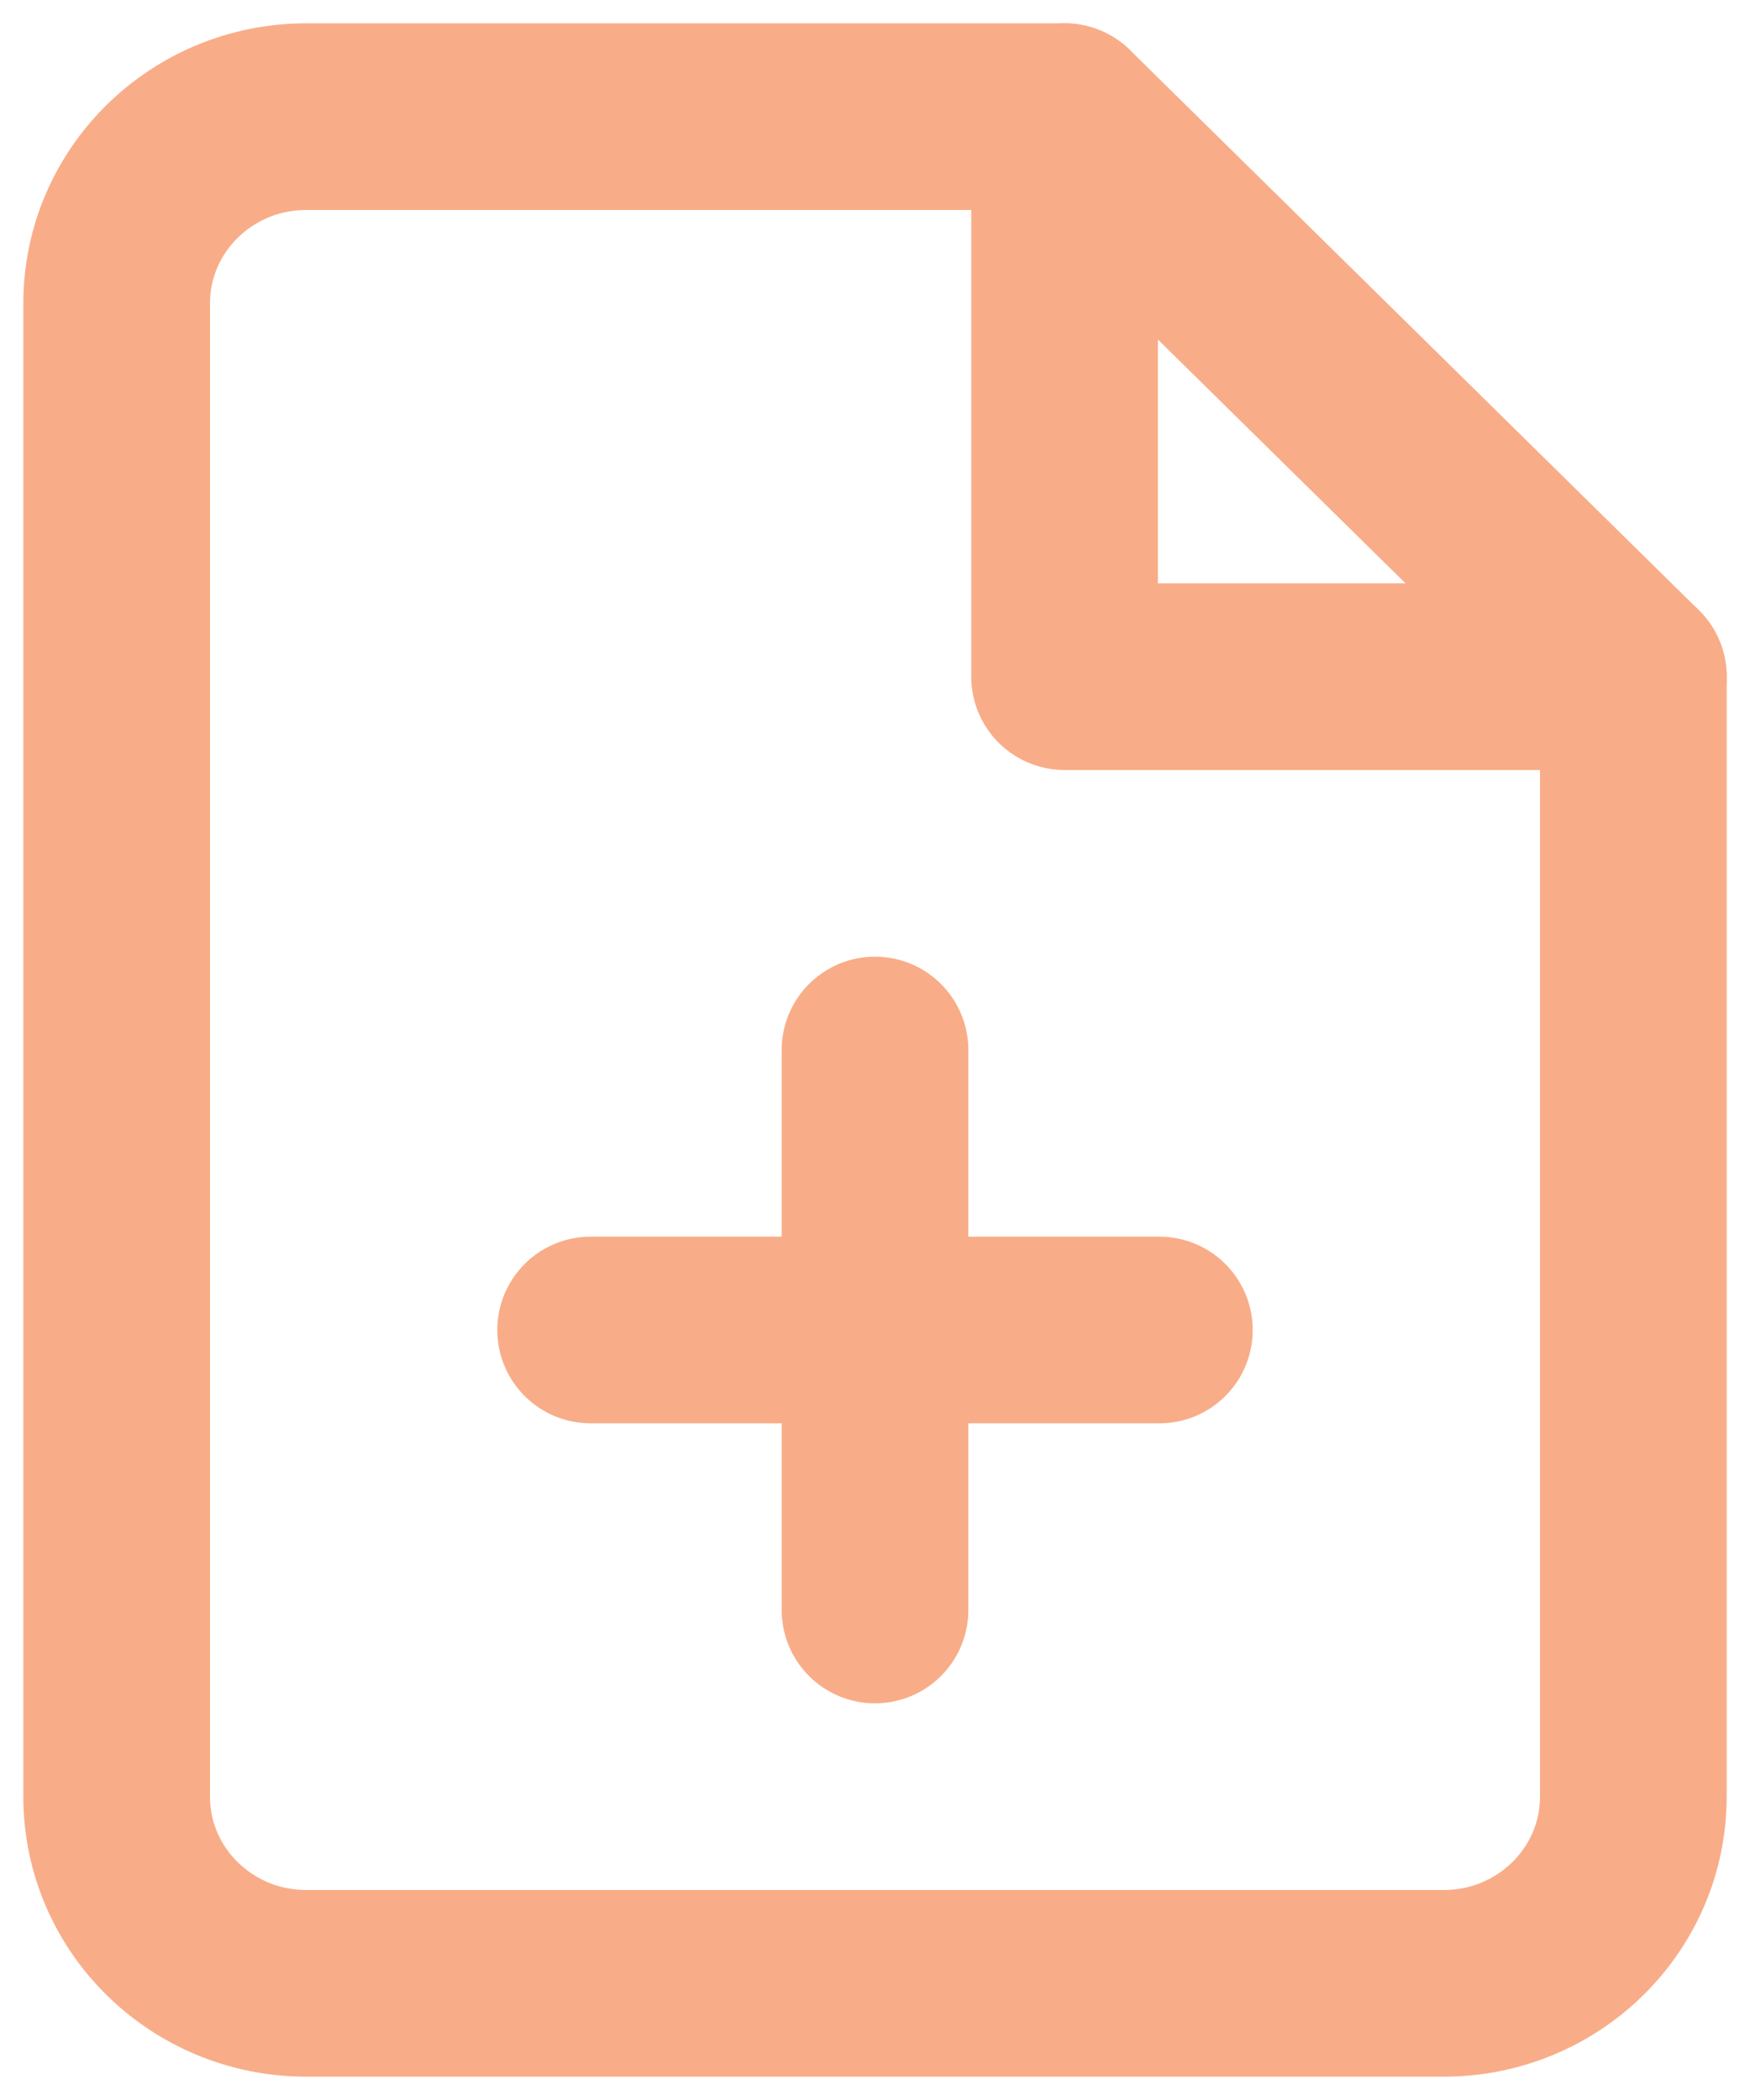 <svg xmlns="http://www.w3.org/2000/svg" width="30" height="36" viewBox="0 0 30 36">
    <g fill="none" fill-rule="evenodd" stroke="#F8AD88" stroke-linecap="round" stroke-linejoin="round" stroke-width="3.2">
        <path d="M18.25 2h-13C3.455 2 2 3.433 2 5.2v25.6C2 32.567 3.455 34 5.25 34h19.5c1.795 0 3.25-1.433 3.25-3.2V11.6L18.25 2z"/>
        <path d="M18.25 2v9.6H28M15 27.6V18M10.125 22.8h9.75"/>
    </g>
</svg>
